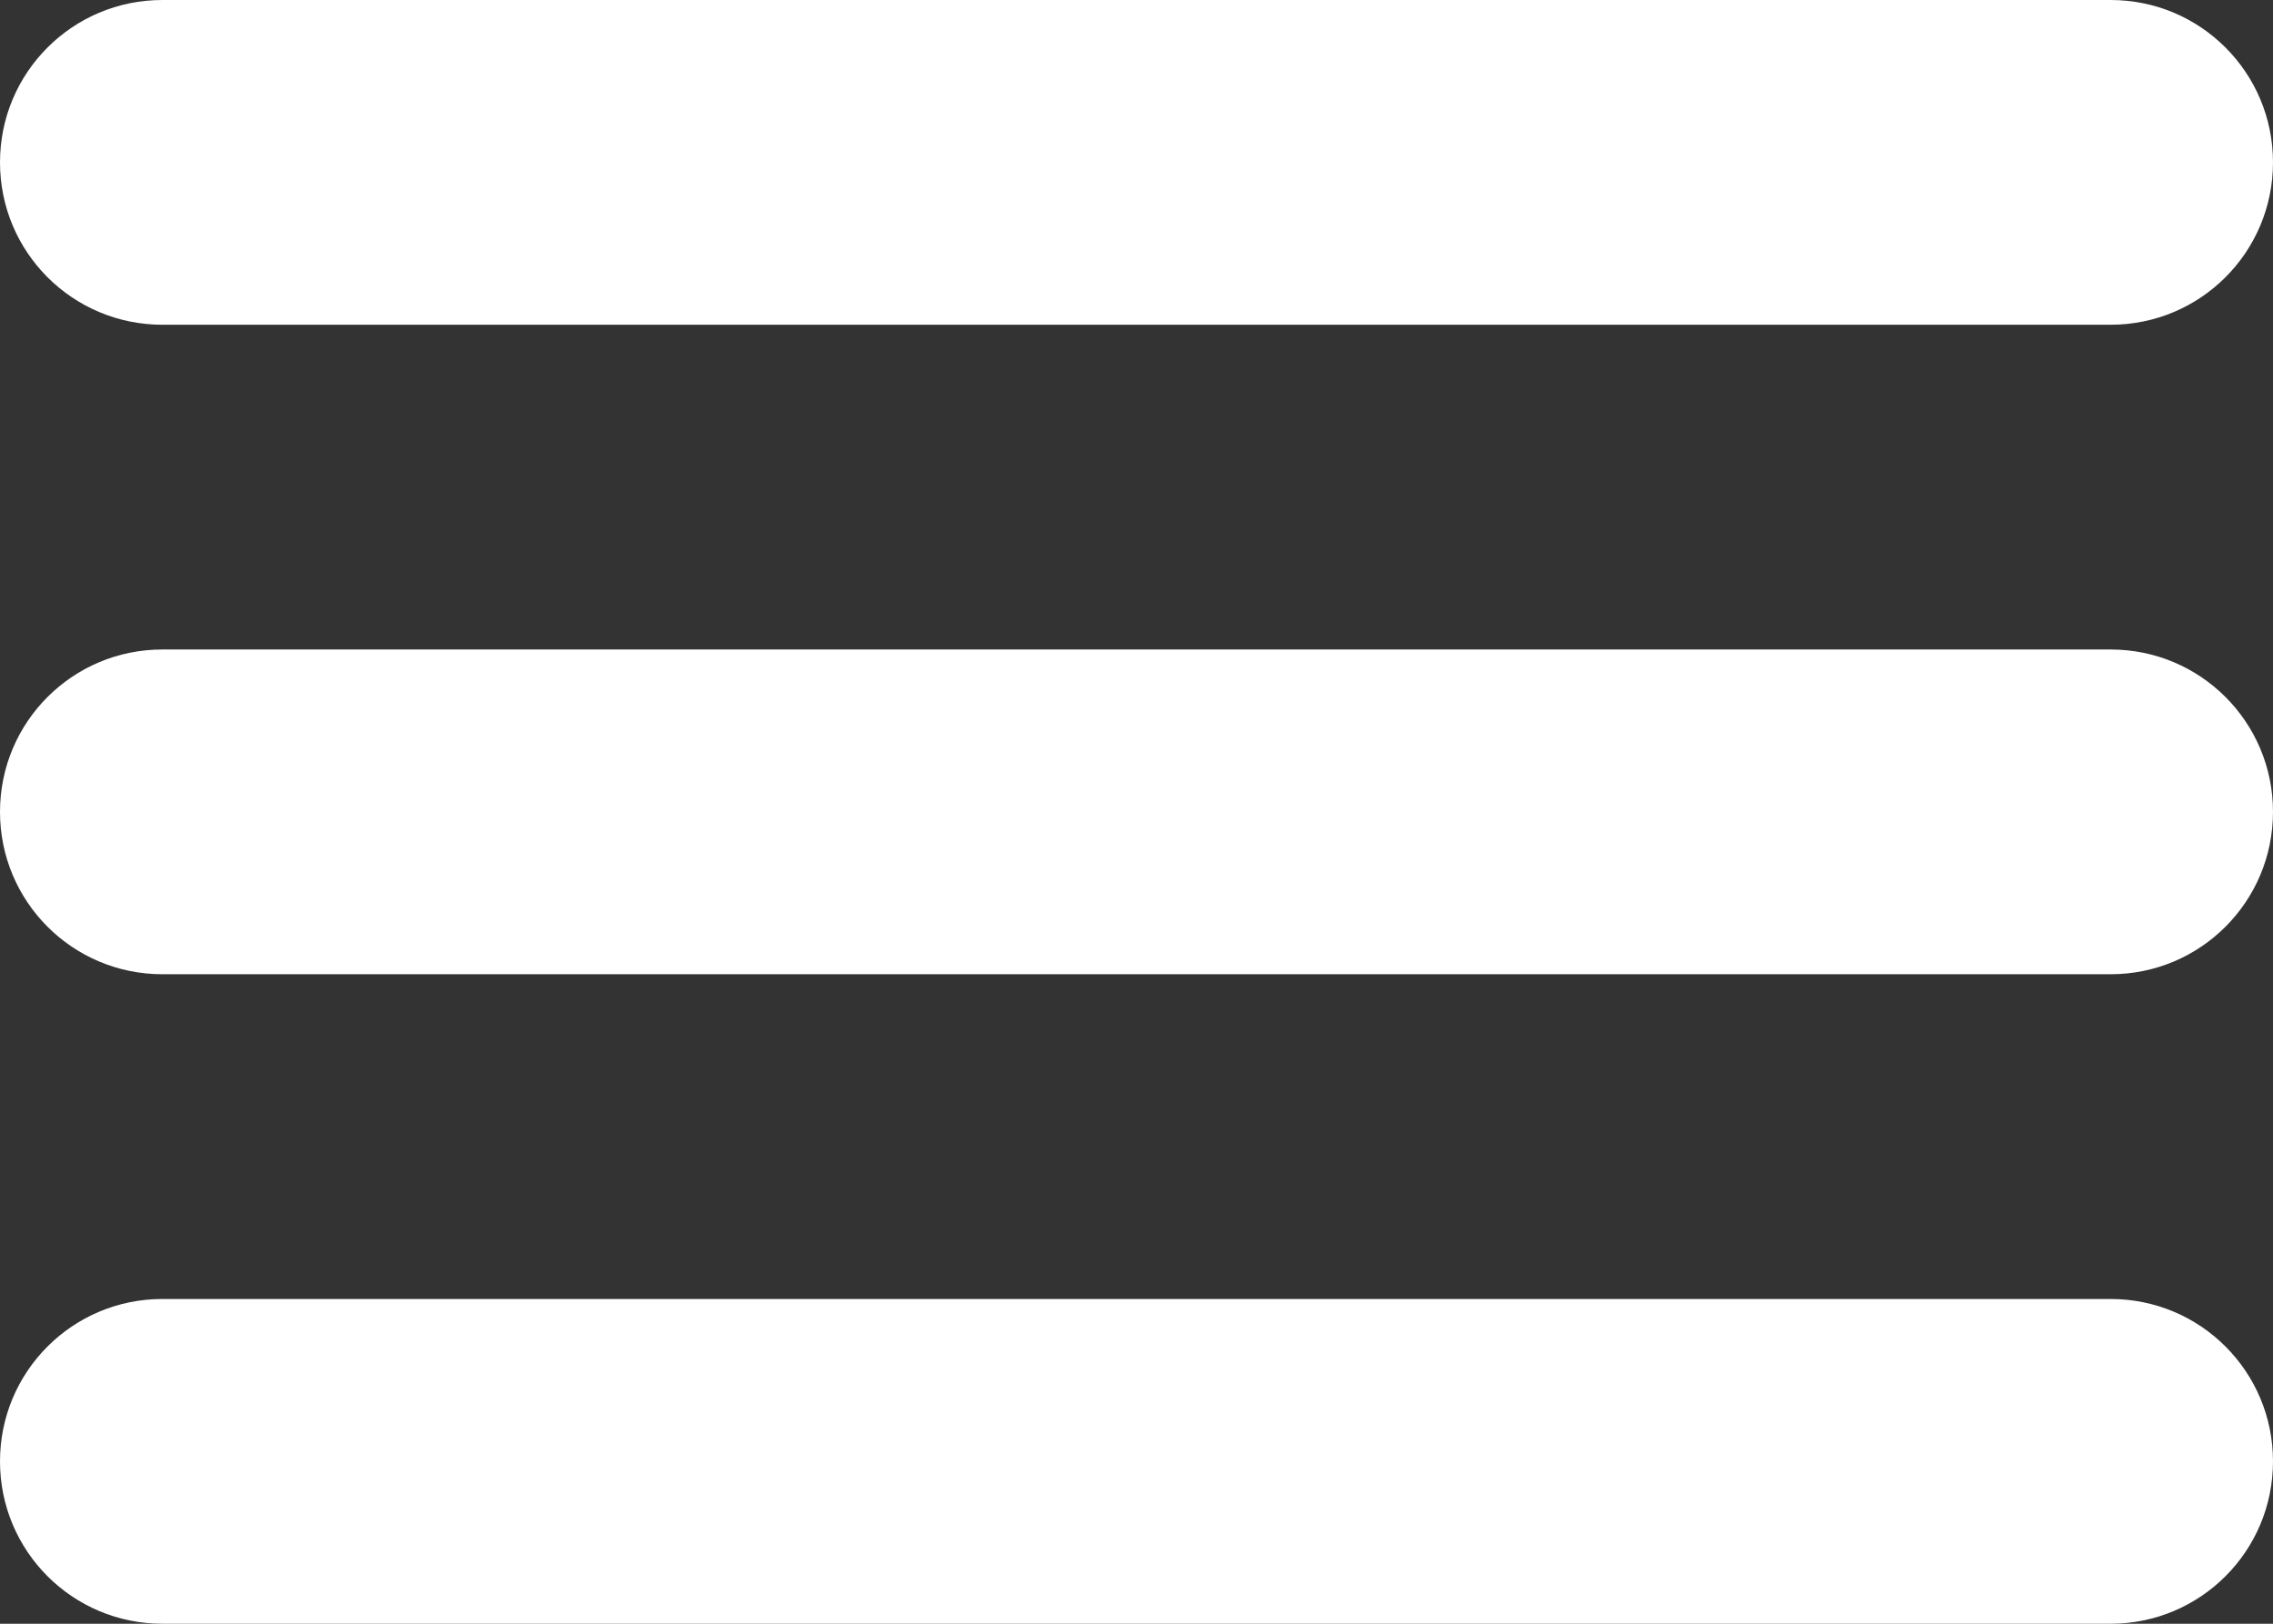 <?xml version="1.0" encoding="iso-8859-1"?>
<!-- Generator: Adobe Illustrator 16.0.0, SVG Export Plug-In . SVG Version: 6.00 Build 0)  -->
<!DOCTYPE svg PUBLIC "-//W3C//DTD SVG 1.1//EN" "http://www.w3.org/Graphics/SVG/1.1/DTD/svg11.dtd">
<svg version="1.1" id="Layer_1" xmlns="http://www.w3.org/2000/svg" xmlns:xlink="http://www.w3.org/1999/xlink" x="0px" y="0px"
	 width="14px" height="10px" viewBox="0 0 14 10" style="enable-background:new 0 0 14 10;" xml:space="preserve">
<rect x="0" y="0" width="14" height="10" fill="#333333" stroke="none"/>
<path fill="#FFF" d="M1,2h12c0.553,0,1-0.447,1-1s-0.447-1-1-1H1C0.447,0,0,0.447,0,1S0.447,2,1,2z M13,4H1C0.447,4,0,4.447,0,5s0.447,1,1,1h12
	c0.553,0,1-0.447,1-1S13.553,4,13,4z M13,8H1C0.447,8,0,8.447,0,9s0.447,1,1,1h12c0.553,0,1-0.447,1-1S13.553,8,13,8z"/>
<g>
</g>
<g>
</g>
<g>
</g>
<g>
</g>
<g>
</g>
<g>
</g>
<g>
</g>
<g>
</g>
<g>
</g>
<g>
</g>
<g>
</g>
<g>
</g>
<g>
</g>
<g>
</g>
<g>
</g>
</svg>
